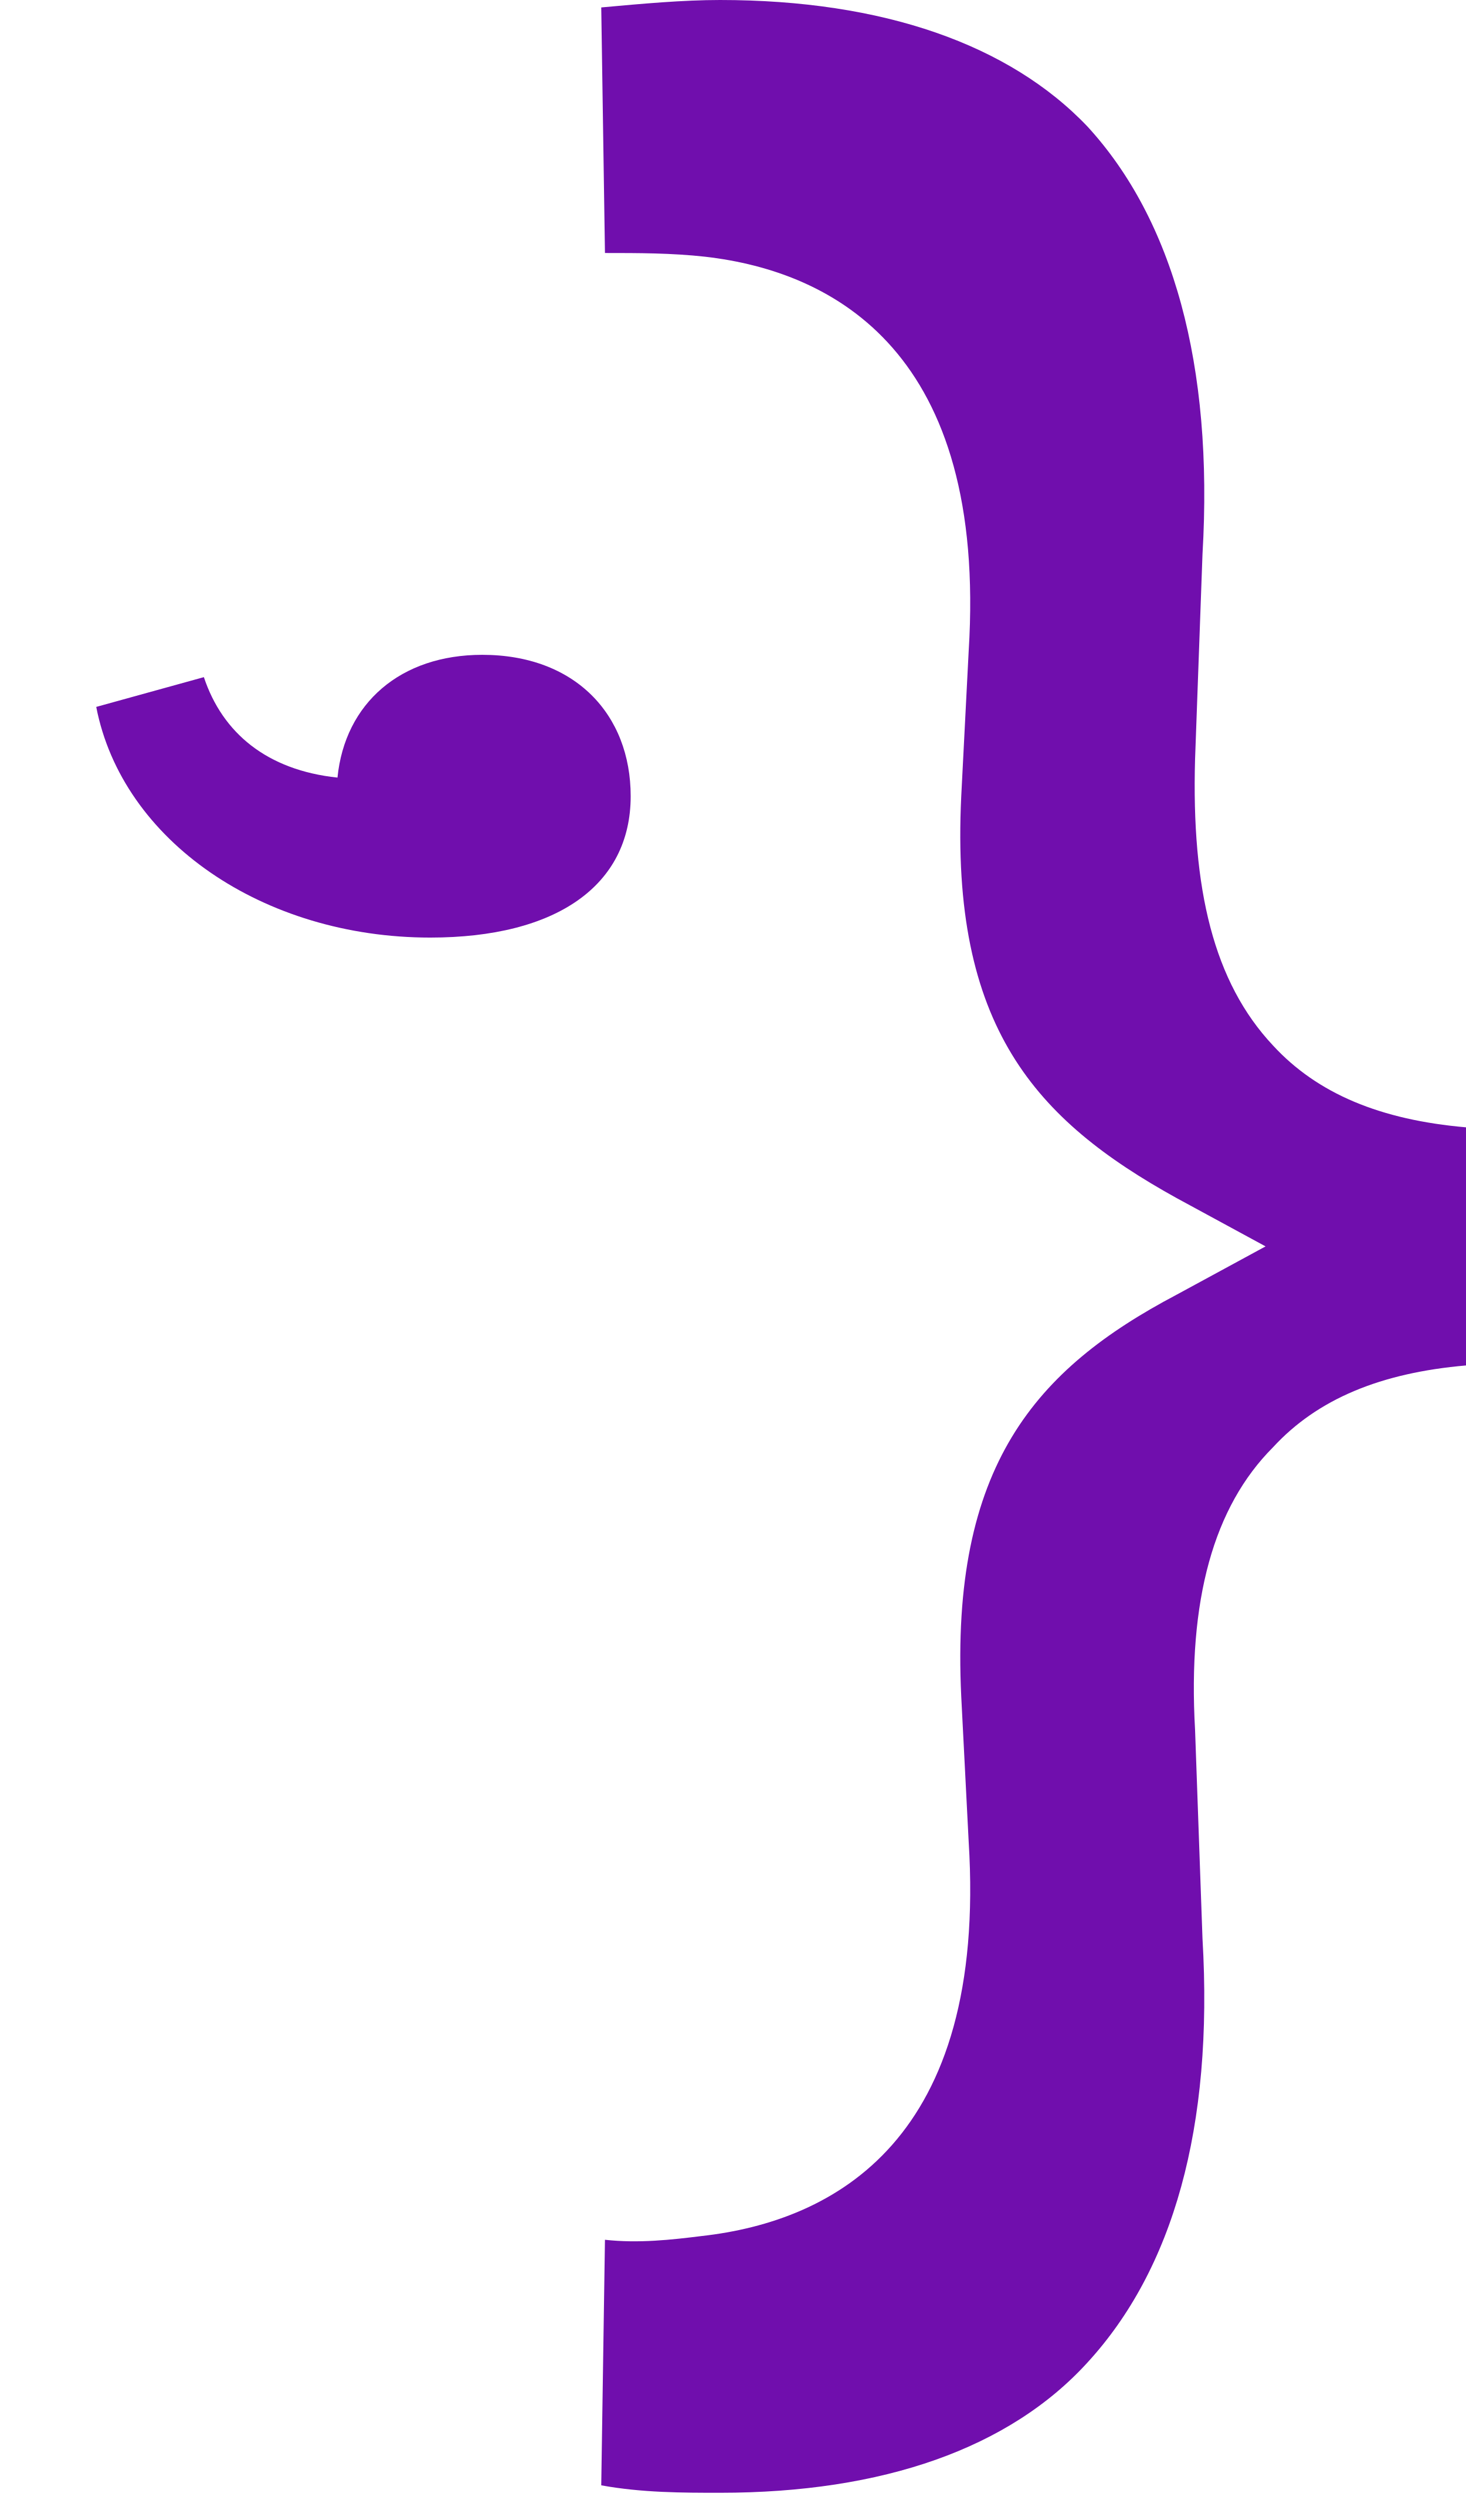 <svg width="88" height="150" viewBox="0 0 88 150" fill="none" xmlns="http://www.w3.org/2000/svg">
<path d="M88 67.634C82.876 67.188 79.088 65.625 76.415 62.723C72.851 58.929 71.514 53.348 71.737 45.536L72.182 33.259C72.851 21.875 70.4 13.17 65.276 7.589C60.597 2.679 53.023 0 43.22 0C40.992 0 38.542 0.223 36.091 0.446L36.314 15.179C38.319 15.179 40.324 15.179 42.329 15.402C50.127 16.295 59.261 21.205 58.147 39.062L57.701 47.768C57.033 61.607 62.157 67.188 70.623 71.875L75.969 74.777L70.623 77.679C62.157 82.143 57.033 87.946 57.701 101.786L58.147 110.491C59.261 128.348 50.127 133.259 42.106 134.152C40.324 134.375 38.319 134.598 36.314 134.375L36.091 149.107C38.542 149.554 40.992 149.554 43.22 149.554C53.023 149.554 60.597 146.875 65.276 141.741C70.4 136.161 72.851 127.679 72.182 116.295L71.737 103.795C71.291 95.982 72.851 90.402 76.415 86.83C79.088 83.929 82.876 82.366 88 81.92V67.634Z" fill="#700EAD"/>
<path d="M37.858 47.768C37.858 53.125 33.402 56.25 25.828 56.25C15.802 56.25 7.337 50.446 5.777 42.411L12.238 40.625C13.352 43.973 16.025 46.205 20.258 46.652C20.704 42.187 24.046 39.286 28.947 39.286C34.516 39.286 37.858 42.857 37.858 47.768Z" fill="#700EAD"/>
</svg>
